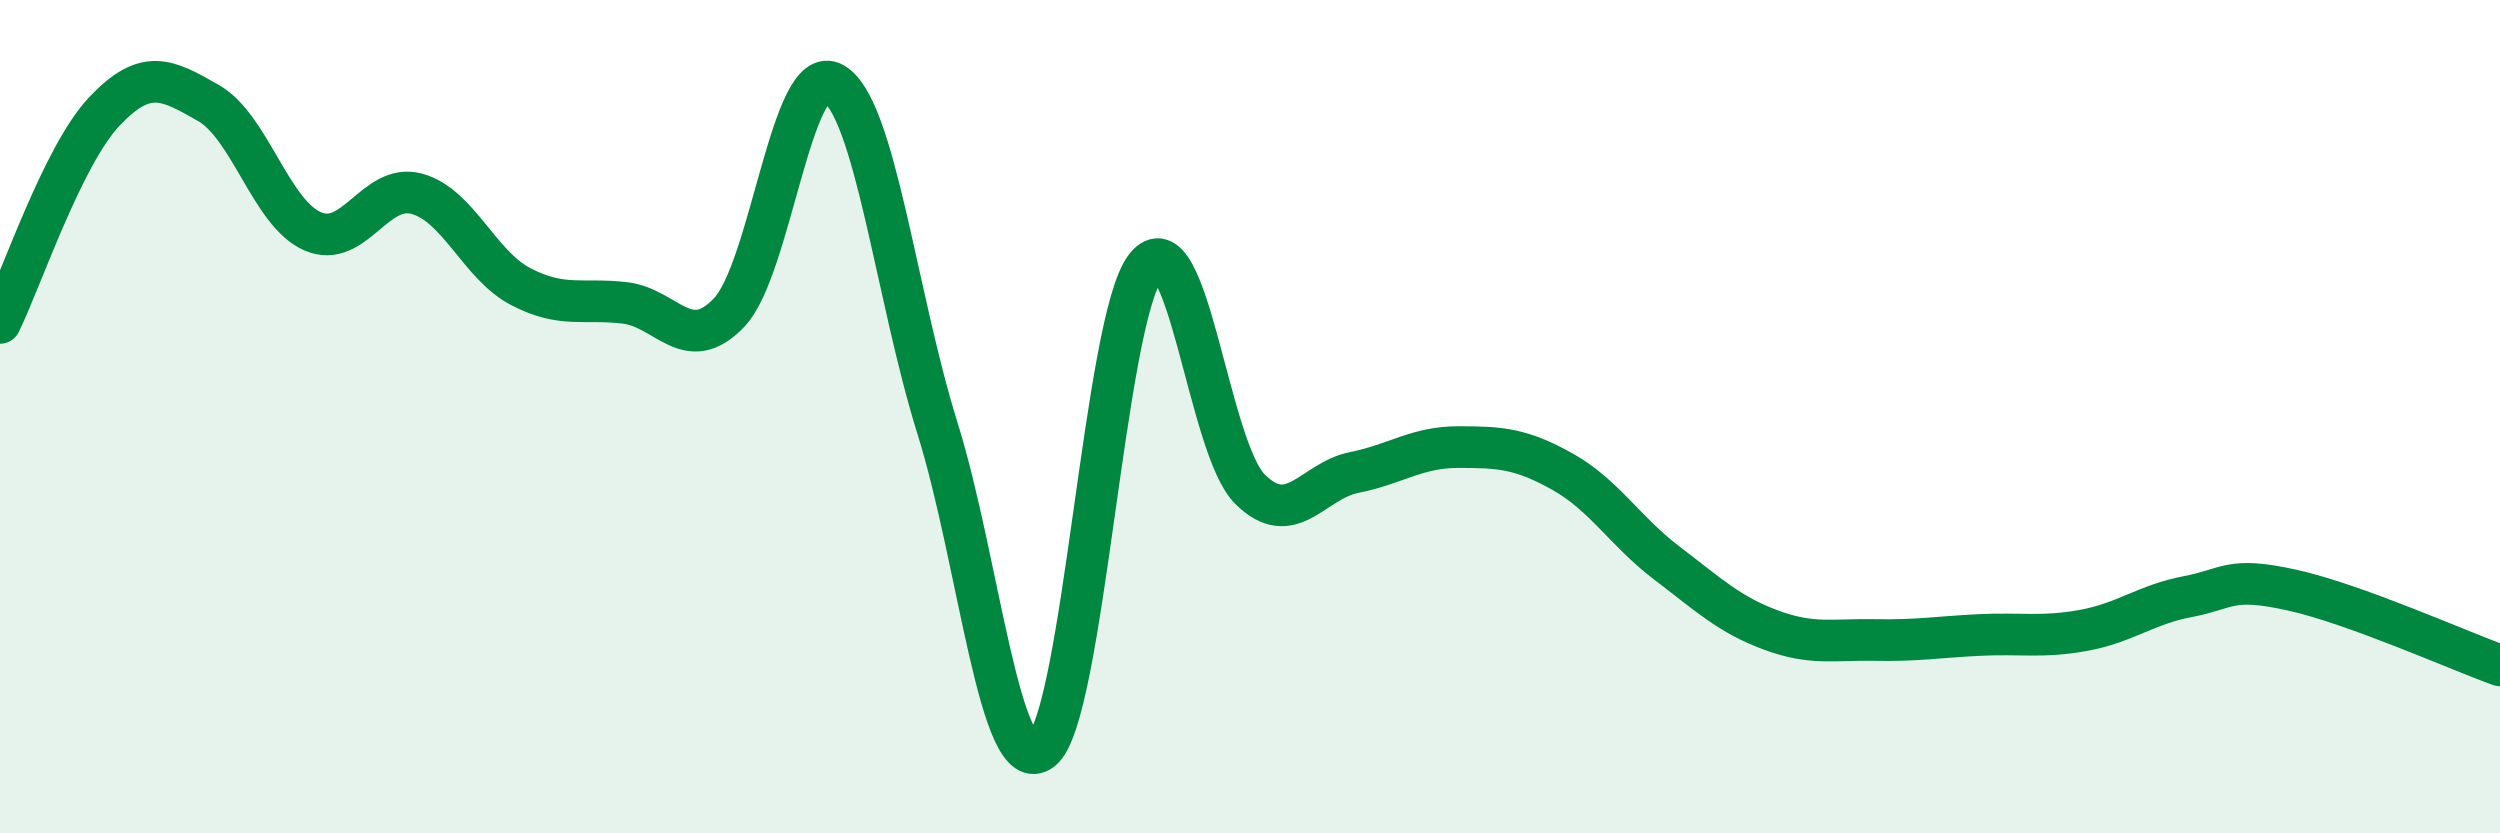
    <svg width="60" height="20" viewBox="0 0 60 20" xmlns="http://www.w3.org/2000/svg">
      <path
        d="M 0,7.75 C 0.5,6.74 1.5,3.74 2.5,2.68 C 3.5,1.62 4,1.9 5,2.47 C 6,3.04 6.5,5.11 7.5,5.55 C 8.5,5.99 9,4.38 10,4.65 C 11,4.92 11.5,6.36 12.5,6.88 C 13.5,7.4 14,7.15 15,7.27 C 16,7.39 16.5,8.55 17.5,7.5 C 18.5,6.45 19,1.44 20,2 C 21,2.56 21.5,7.08 22.5,10.28 C 23.5,13.48 24,18.78 25,18 C 26,17.22 26.5,7.65 27.5,6.4 C 28.5,5.15 29,10.75 30,11.74 C 31,12.73 31.5,11.54 32.5,11.34 C 33.5,11.14 34,10.73 35,10.73 C 36,10.73 36.5,10.76 37.5,11.32 C 38.5,11.88 39,12.75 40,13.51 C 41,14.27 41.5,14.75 42.5,15.12 C 43.5,15.49 44,15.34 45,15.36 C 46,15.38 46.5,15.29 47.5,15.24 C 48.5,15.19 49,15.31 50,15.13 C 51,14.95 51.5,14.51 52.5,14.32 C 53.5,14.13 53.5,13.83 55,14.16 C 56.5,14.49 59,15.61 60,15.97L60 20L0 20Z"
        fill="#008740"
        opacity="0.1"
        stroke-linecap="round"
        stroke-linejoin="round"
      />
      <path
        d="M 0,7.75 C 0.5,6.74 1.5,3.74 2.5,2.68 C 3.5,1.62 4,1.9 5,2.47 C 6,3.04 6.5,5.11 7.5,5.55 C 8.5,5.99 9,4.38 10,4.65 C 11,4.92 11.5,6.36 12.5,6.88 C 13.5,7.4 14,7.15 15,7.27 C 16,7.39 16.5,8.55 17.5,7.5 C 18.5,6.45 19,1.44 20,2 C 21,2.56 21.5,7.08 22.5,10.28 C 23.5,13.48 24,18.78 25,18 C 26,17.22 26.5,7.65 27.5,6.4 C 28.5,5.15 29,10.75 30,11.74 C 31,12.73 31.5,11.54 32.5,11.34 C 33.5,11.14 34,10.73 35,10.73 C 36,10.73 36.5,10.76 37.5,11.32 C 38.5,11.88 39,12.75 40,13.51 C 41,14.27 41.5,14.75 42.5,15.12 C 43.5,15.49 44,15.34 45,15.36 C 46,15.38 46.5,15.29 47.5,15.24 C 48.5,15.19 49,15.31 50,15.13 C 51,14.95 51.5,14.51 52.5,14.32 C 53.5,14.13 53.5,13.83 55,14.16 C 56.5,14.49 59,15.61 60,15.97"
        stroke="#008740"
        stroke-width="1"
        fill="none"
        stroke-linecap="round"
        stroke-linejoin="round"
      />
    </svg>
  